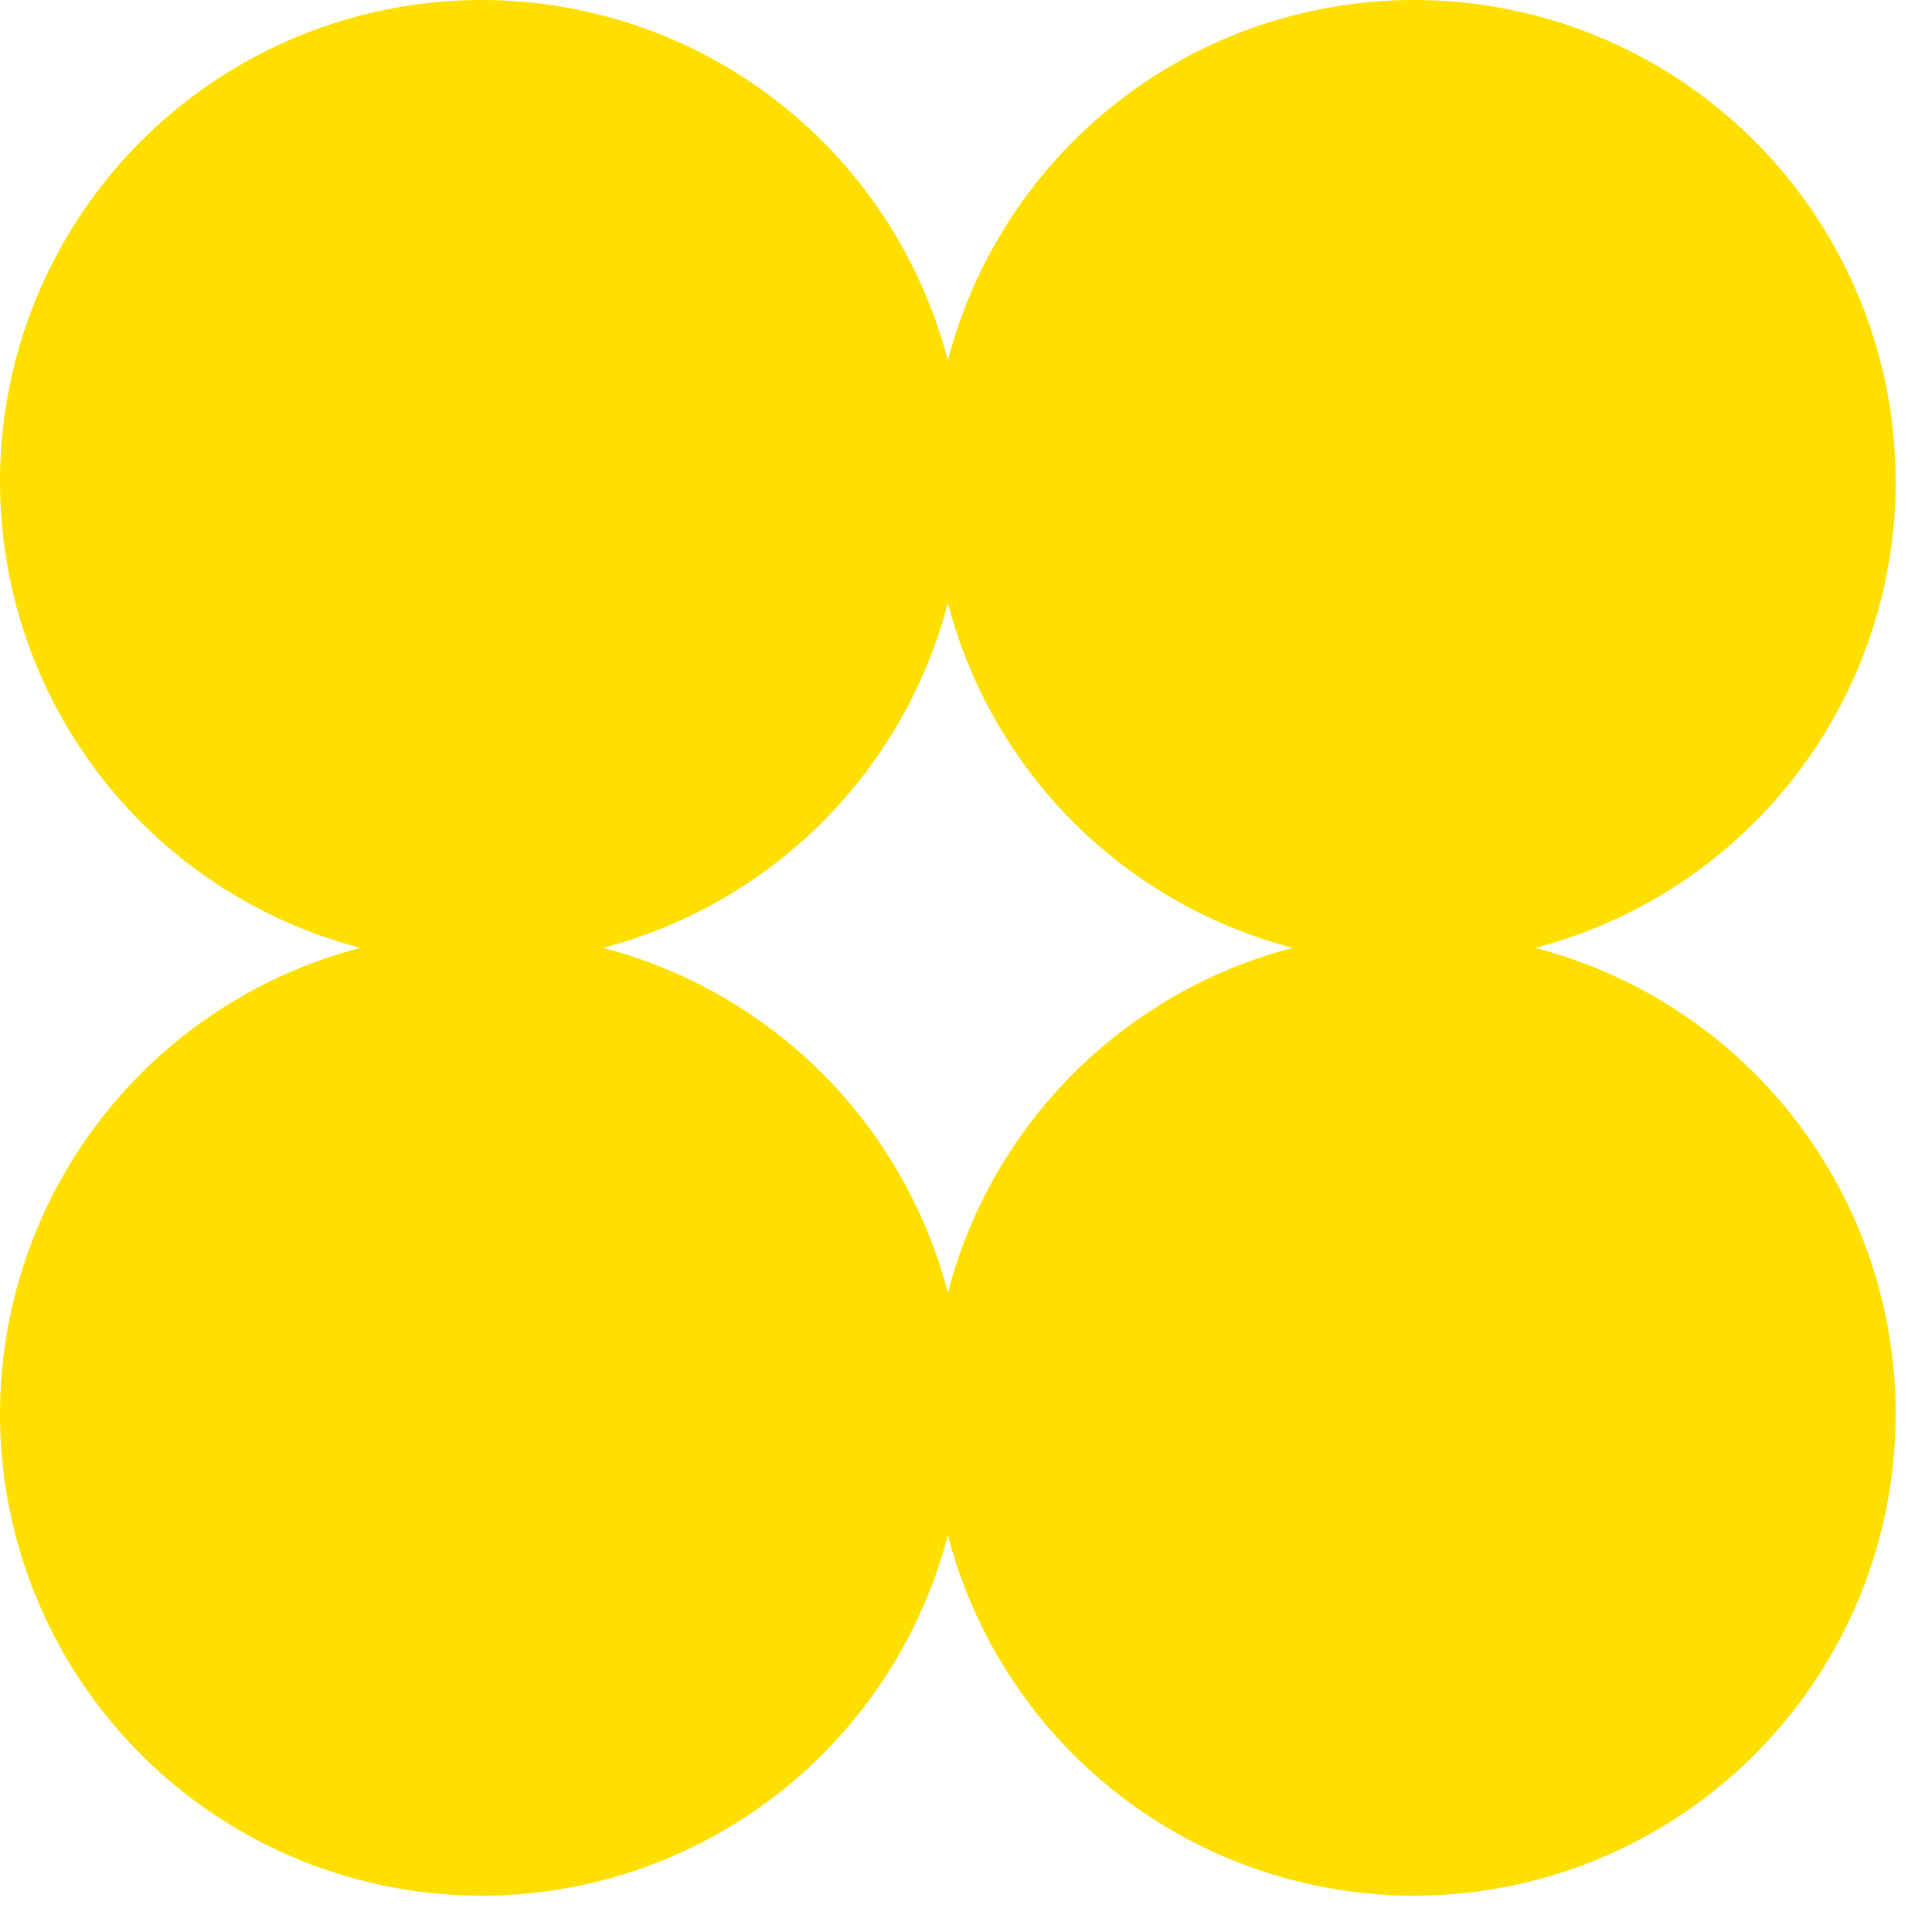 <svg xmlns="http://www.w3.org/2000/svg" width="26" height="26" viewBox="0 0 26 26" fill="none"><circle cx="6.482" cy="6.482" r="6.482" fill="#FEDF00"></circle><circle cx="6.482" cy="19.029" r="6.482" fill="#FEDF00"></circle><circle cx="19.029" cy="6.482" r="6.482" fill="#FEDF00"></circle><circle cx="19.029" cy="19.029" r="6.482" fill="#FEDF00"></circle></svg>